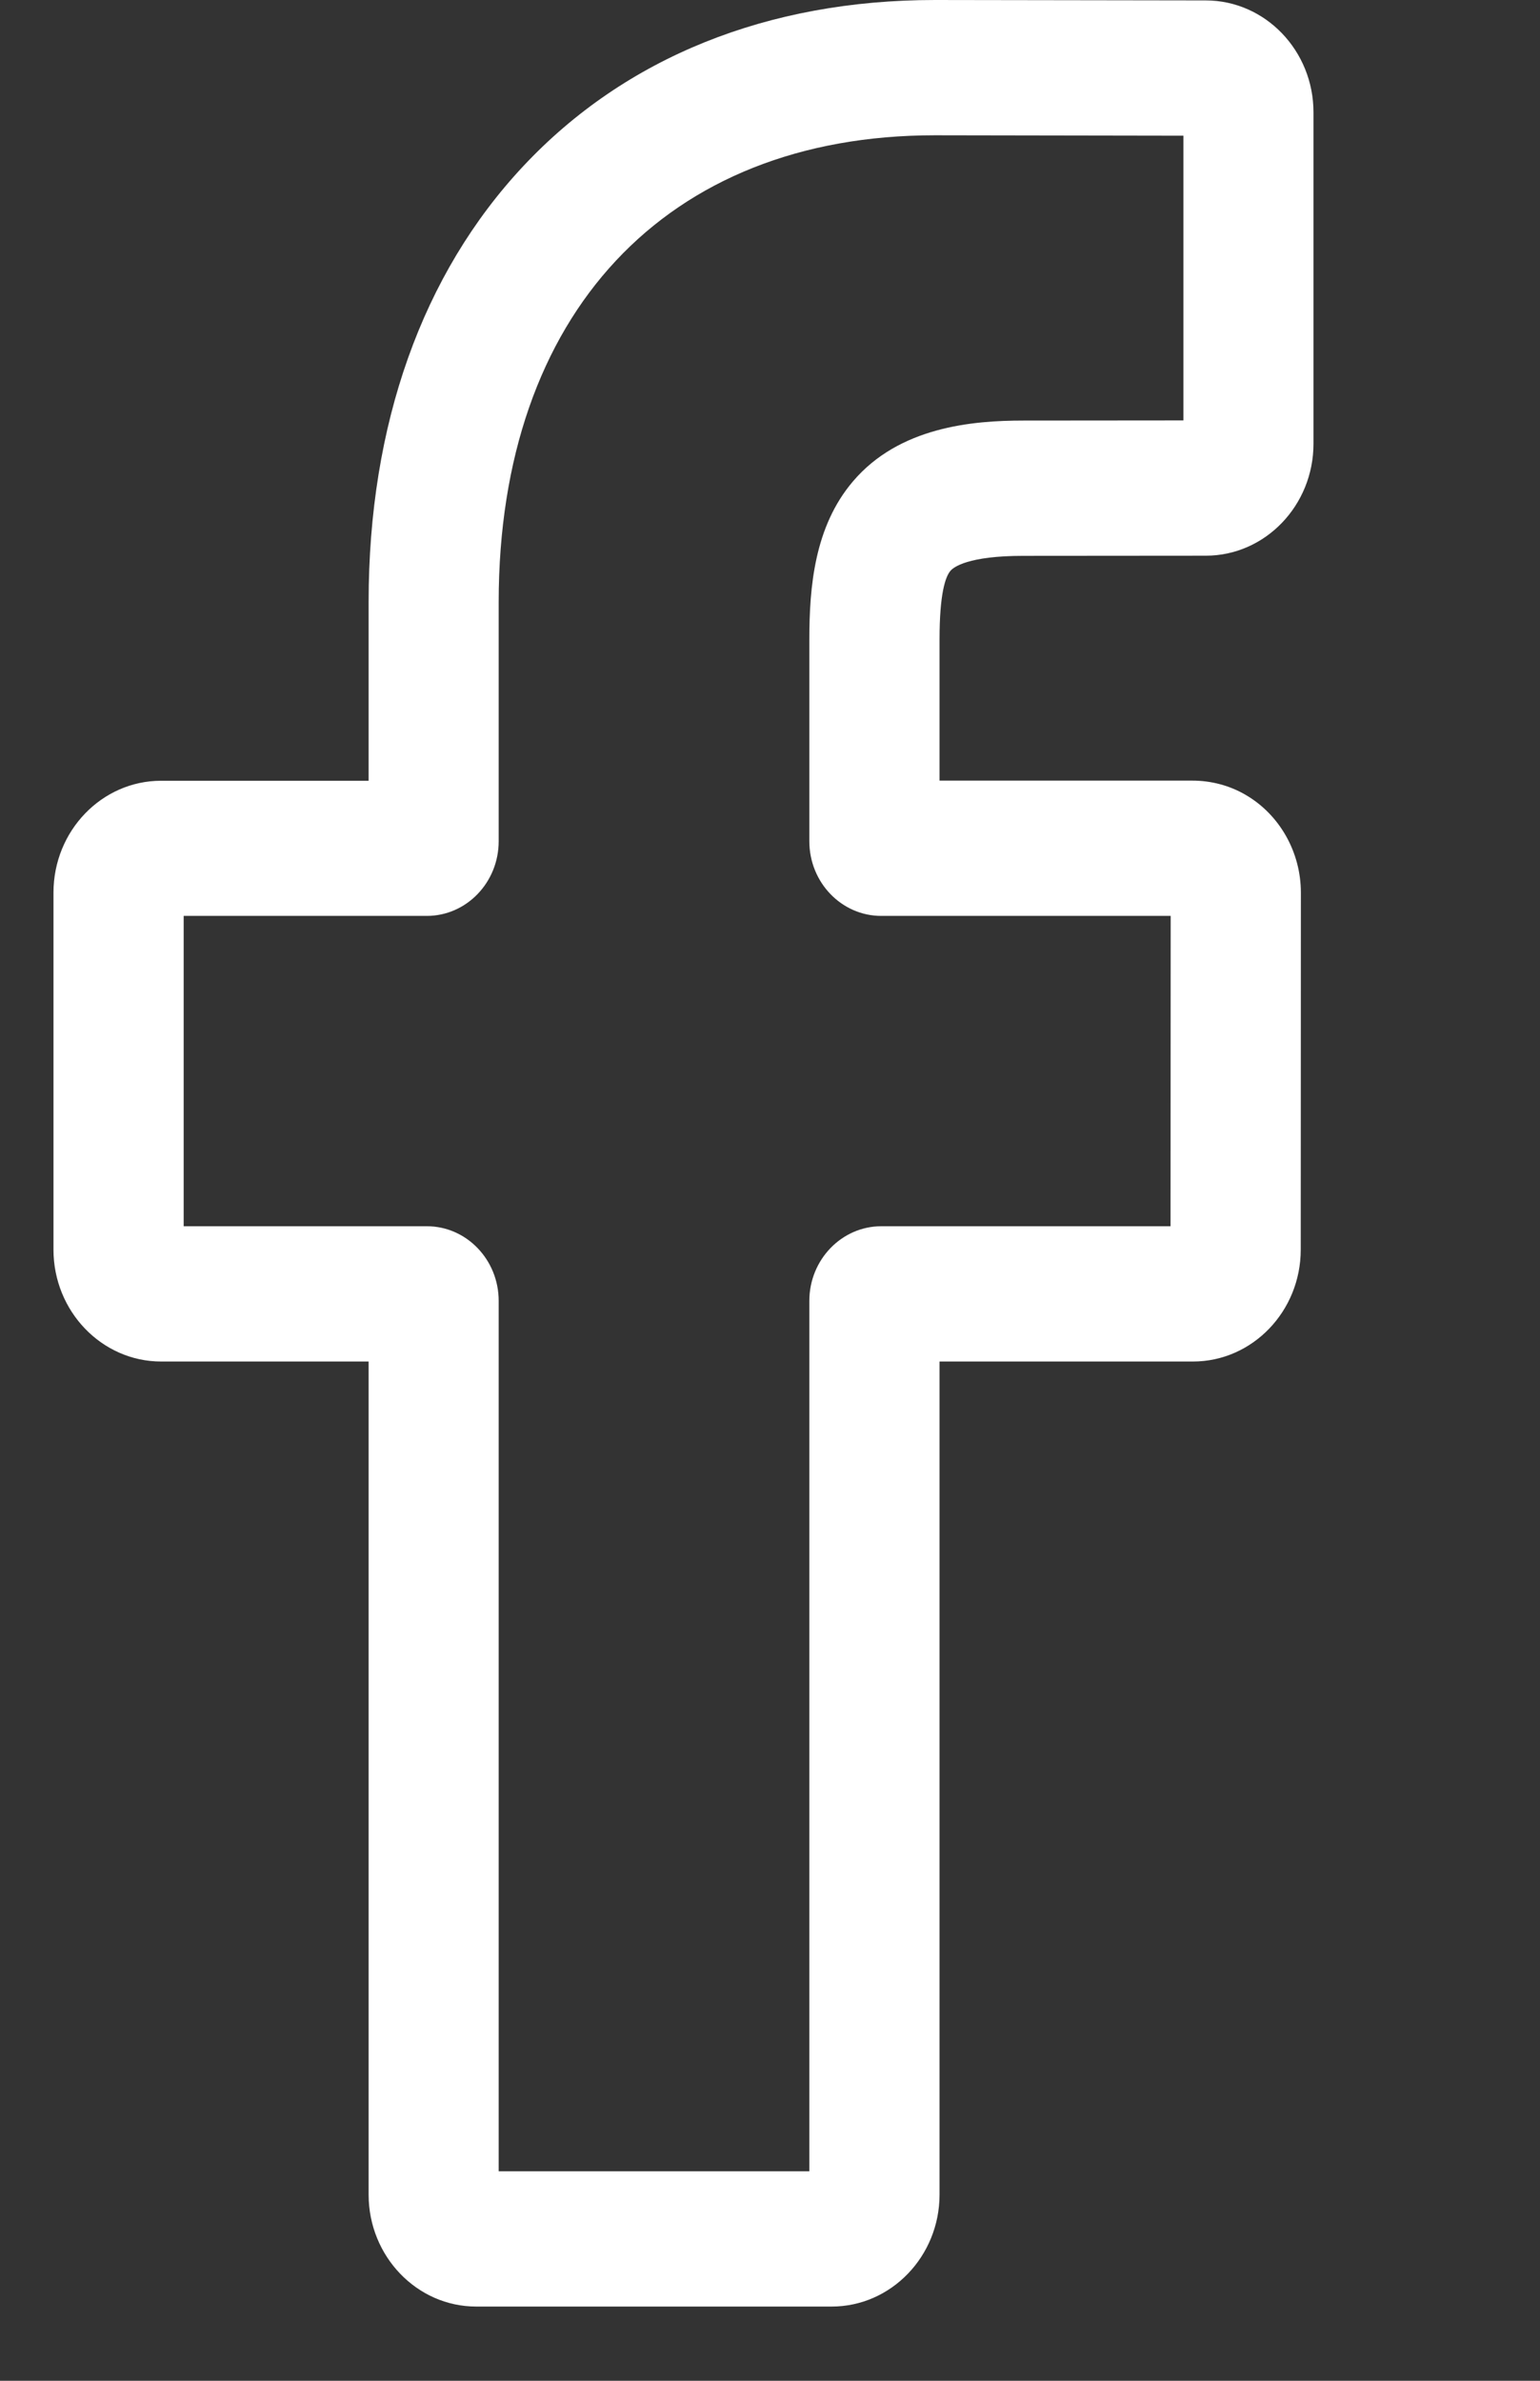 <svg width="11" height="17" viewBox="0 0 11 17" fill="none" xmlns="http://www.w3.org/2000/svg">
<rect x="0" y="0" width="11" height="17" fill="#333333" stroke="none"/>
<path d="M8.614 0.003C9.038 0.004 9.382 0.362 9.382 0.802V3.169C9.382 3.609 9.037 3.968 8.613 3.968L7.31 3.969C6.914 3.969 6.811 4.05 6.789 4.076C6.753 4.118 6.711 4.238 6.711 4.566V5.574H8.516C8.651 5.574 8.783 5.609 8.896 5.675C9.14 5.816 9.292 6.085 9.292 6.374L9.291 8.923C9.291 9.363 8.946 9.722 8.521 9.722H6.711V15.671C6.711 16.111 6.365 16.47 5.941 16.47H3.401C2.978 16.47 2.633 16.111 2.633 15.671V9.722H1.151C0.727 9.722 0.382 9.363 0.382 8.923V6.374C0.382 5.933 0.727 5.575 1.151 5.575H2.633V4.298C2.633 3.032 3.016 1.956 3.739 1.185C4.466 0.41 5.482 0 6.678 0L8.614 0.003ZM6.677 0.966C4.756 0.966 3.563 2.243 3.562 4.298V6.007C3.562 6.301 3.332 6.54 3.049 6.54H1.312V8.756H3.049C3.332 8.756 3.562 8.995 3.562 9.289V15.504H5.781V9.289C5.781 8.995 6.012 8.756 6.295 8.756H8.361L8.362 6.54H6.294C6.011 6.54 5.781 6.301 5.781 6.007V4.566C5.781 4.189 5.818 3.76 6.092 3.438C6.423 3.048 6.946 3.003 7.31 3.003L8.453 3.002V0.969L6.677 0.966Z" fill="white"/>
</svg>

